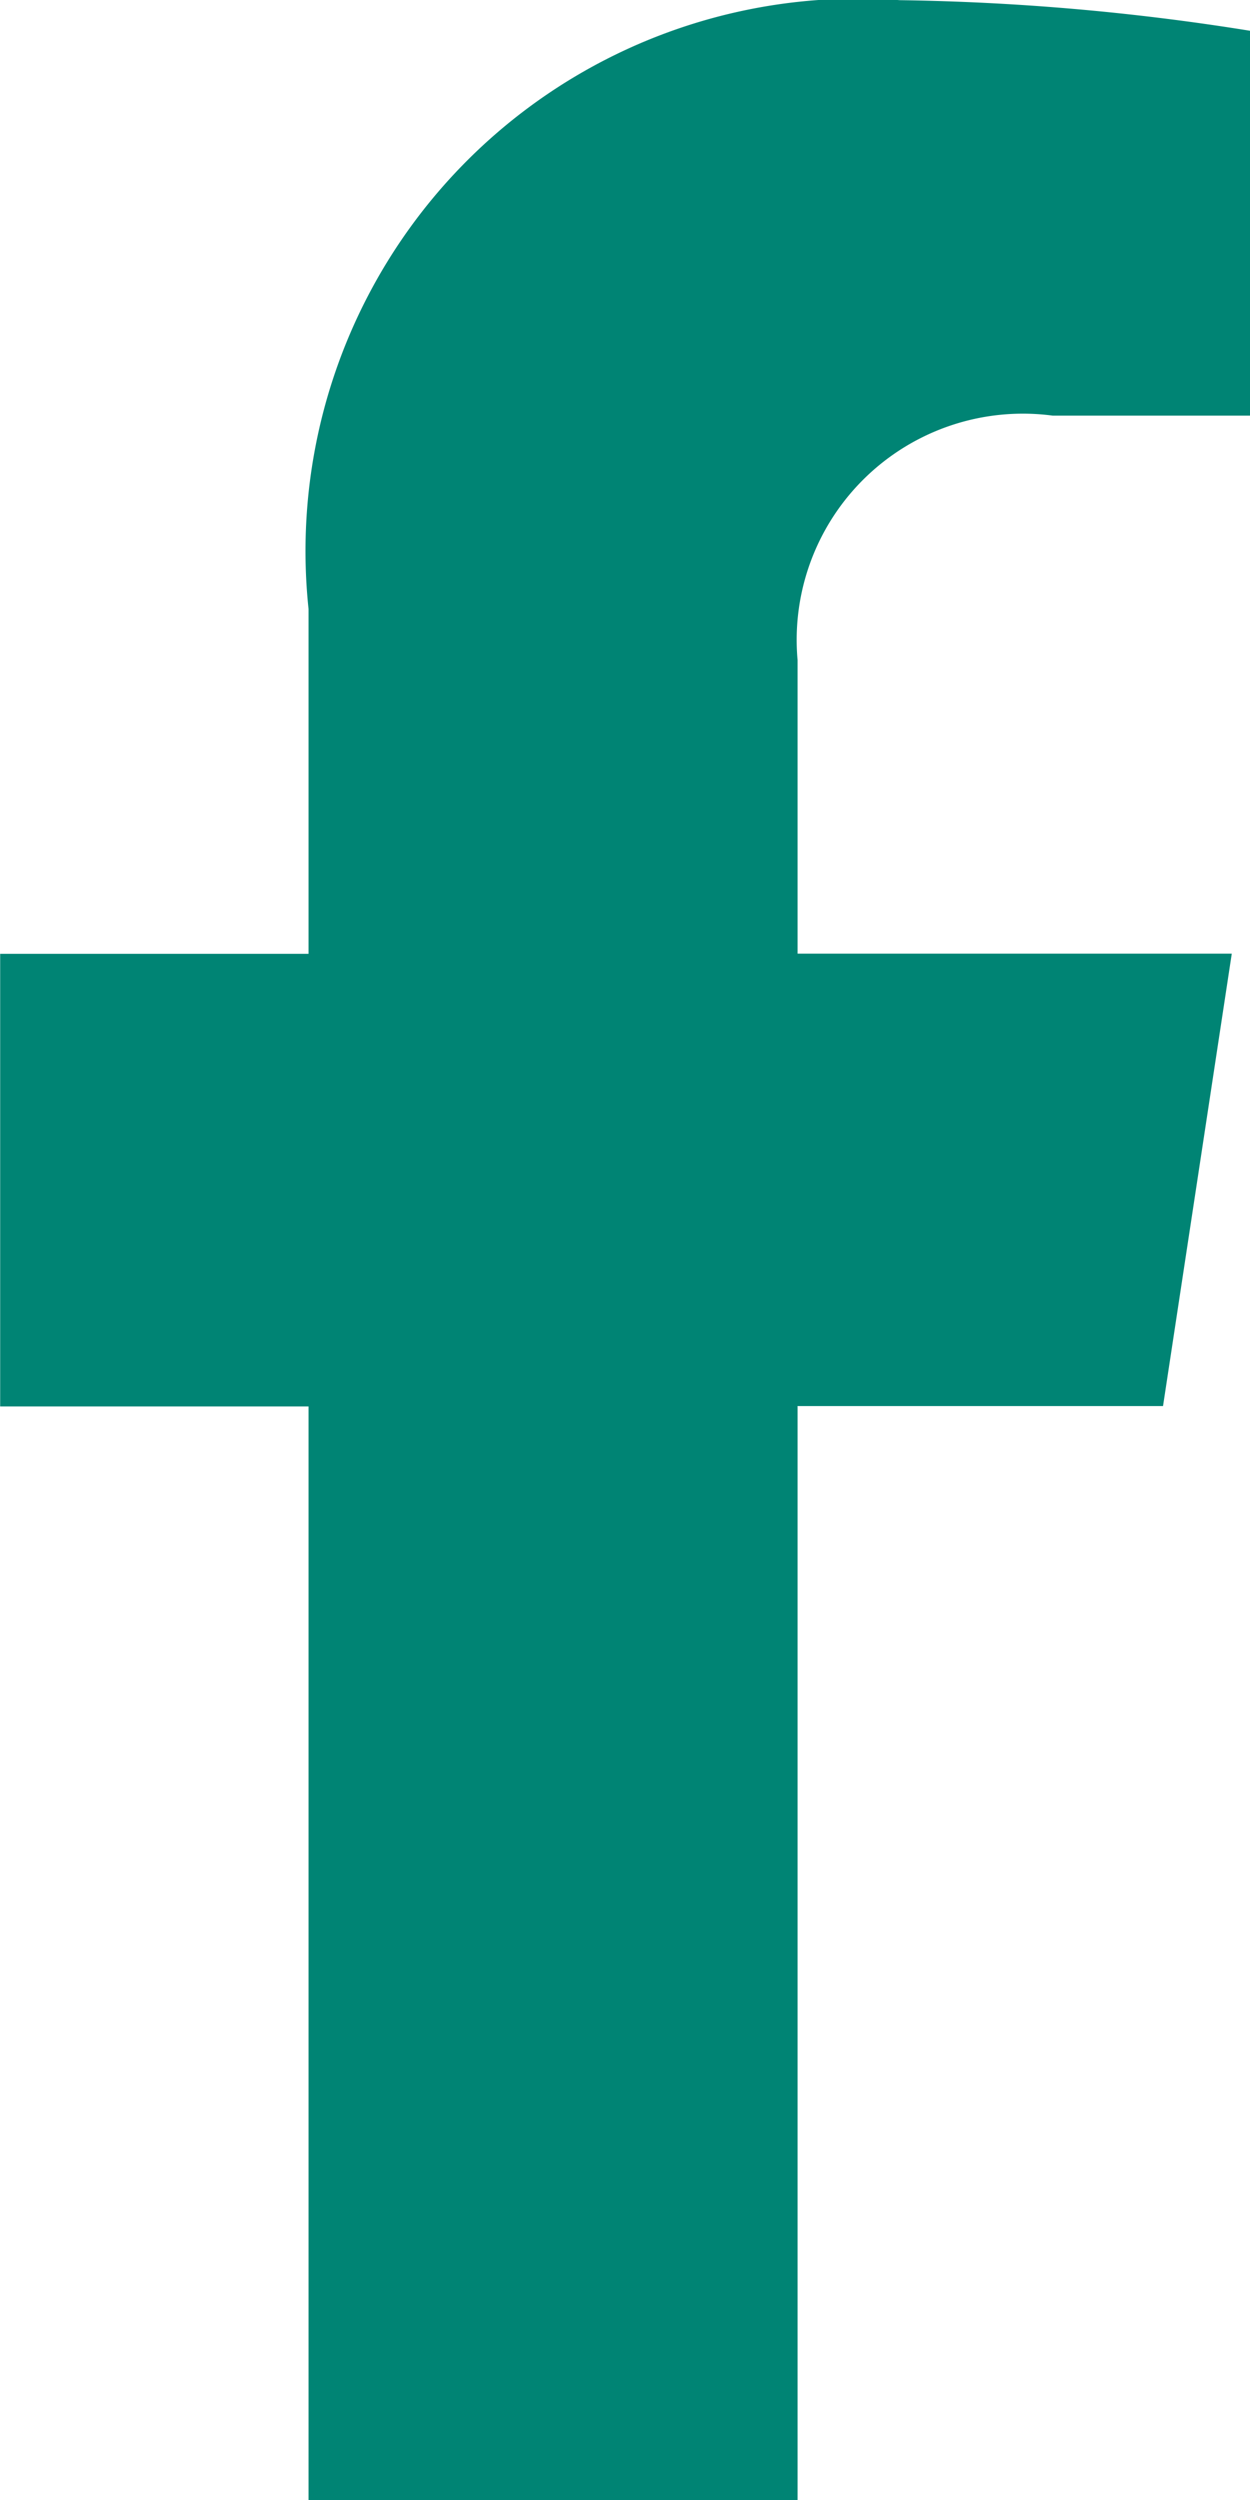 <svg xmlns="http://www.w3.org/2000/svg" width="7.272" height="14.544" viewBox="0 0 7.272 14.544"><path d="M12.639,11.181v6.363H9.794V11.181H8V8.548H9.794V6.542A3.214,3.214,0,0,1,13.233,3a14,14,0,0,1,2.038.178V5.417H14.123a1.316,1.316,0,0,0-1.484,1.422V8.547h2.526l-.4,2.632H12.638Z" transform="translate(-7.999 -2.999)" fill="#008474"/></svg>